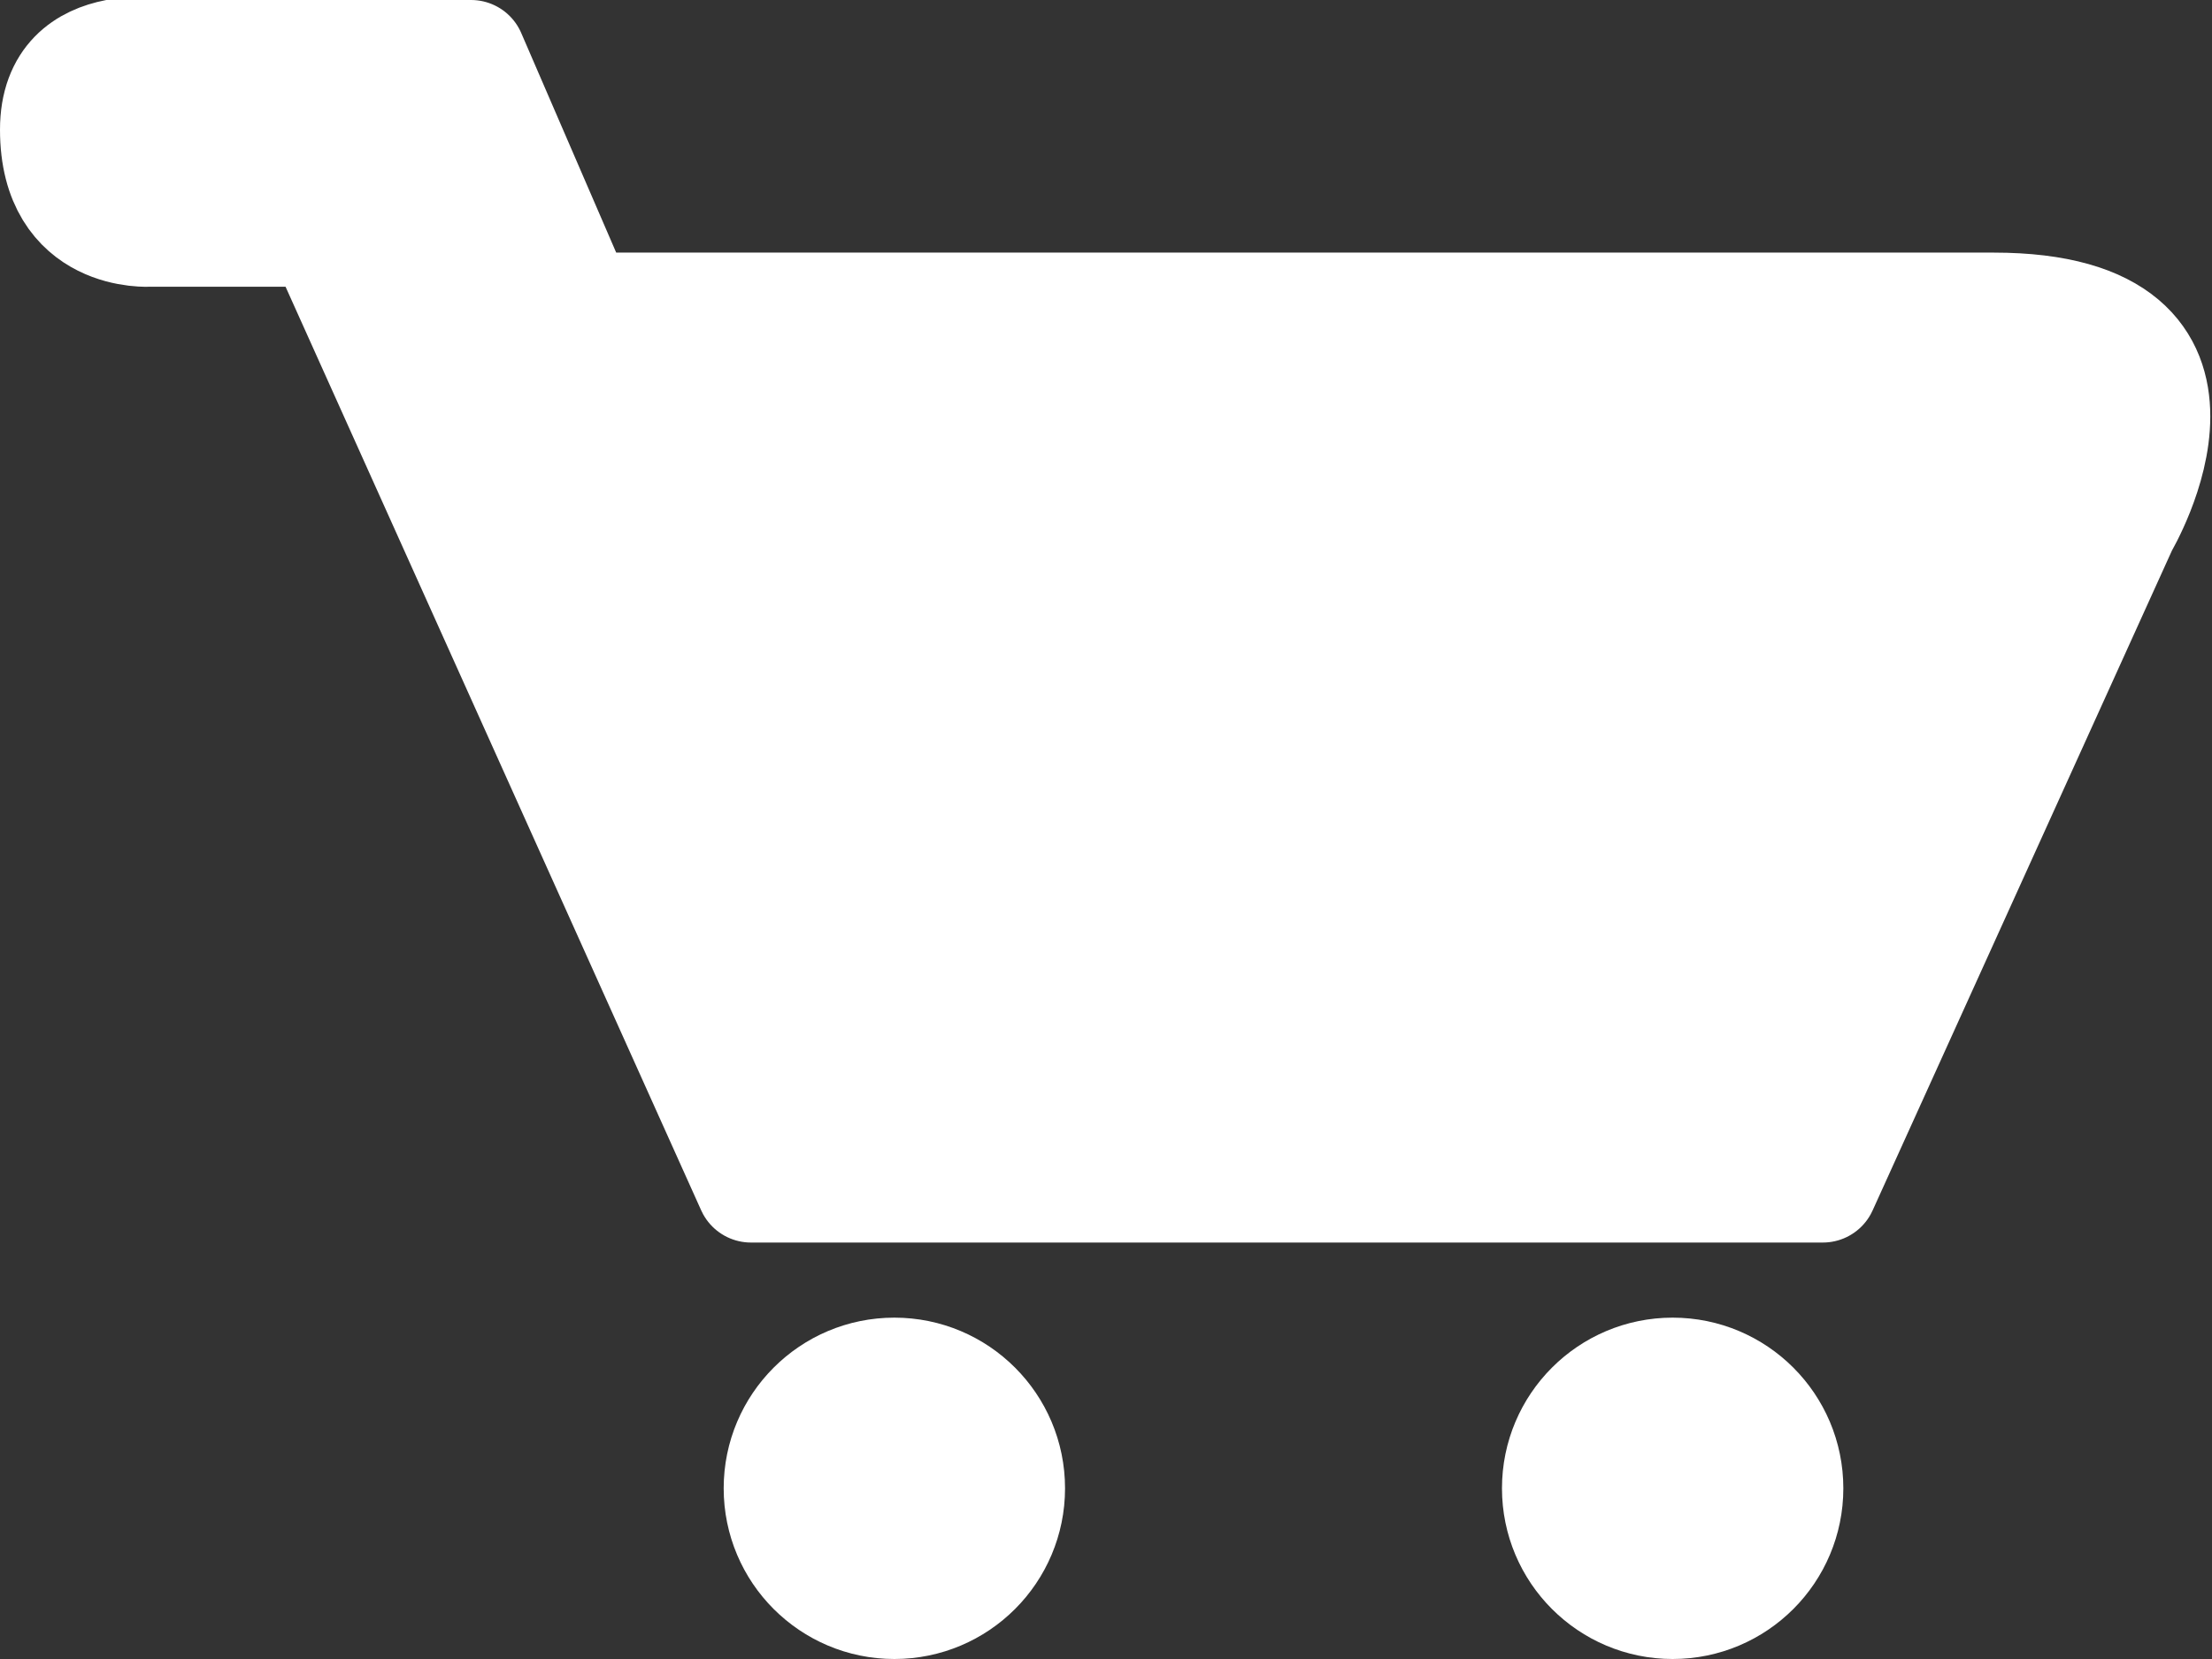<?xml version="1.0" encoding="utf-8"?>
<!-- Generator: Adobe Illustrator 19.0.0, SVG Export Plug-In . SVG Version: 6.00 Build 0)  -->
<svg version="1.1" id="Layer_1" xmlns="http://www.w3.org/2000/svg" xmlns:xlink="http://www.w3.org/1999/xlink" x="0px" y="0px"
	 viewBox="0 0 32.4 24.3" style="enable-background:new 0 0 32.4 24.3;" xml:space="preserve">
<rect x="0" y="0" width="32.4" height="24.3" fill="#333333" stroke="none"/>
<style type="text/css">
	.st0{fill:#FFFFFF;}
	.st1{fill:none;stroke:#FFFFFF;stroke-width:1.6;stroke-linecap:round;stroke-linejoin:round;stroke-miterlimit:10;}
	.st2{fill:none;stroke:#FFFFFF;stroke-width:1.6;stroke-miterlimit:10;}
</style>
<path class="st0" d="M2.6,0.8l4.3,0l1.6,3.7h20.7c3.8,0,1.9,3.2,1.9,3.2l-4.4,9.7H11l-6.3-14H2.2c0,0-1.4,0.1-1.4-1.5
	C0.8,0.4,2.6,0.8,2.6,0.8"/>
<path class="st1" d="M2.6,0.8l4.3,0l1.6,3.7h20.7c3.8,0,1.9,3.2,1.9,3.2l-4.4,9.7H11l-6.3-14H2.2c0,0-1.4,0.1-1.4-1.5
	C0.8,0.4,2.6,0.8,2.6,0.8z"/>
<path class="st0" d="M14.8,21.8c0,0.9-0.8,1.7-1.7,1.7c-0.9,0-1.7-0.8-1.7-1.7c0-0.9,0.8-1.7,1.7-1.7C14,20.1,14.8,20.8,14.8,21.8"
	/>
<circle class="st2" cx="13.1" cy="21.8" r="1.7"/>
<path class="st0" d="M26.2,21.8c0,0.9-0.8,1.7-1.7,1.7c-0.9,0-1.7-0.8-1.7-1.7c0-0.9,0.8-1.7,1.7-1.7C25.4,20.1,26.2,20.8,26.2,21.8
	"/>
<circle class="st2" cx="24.5" cy="21.8" r="1.7"/>
</svg>
